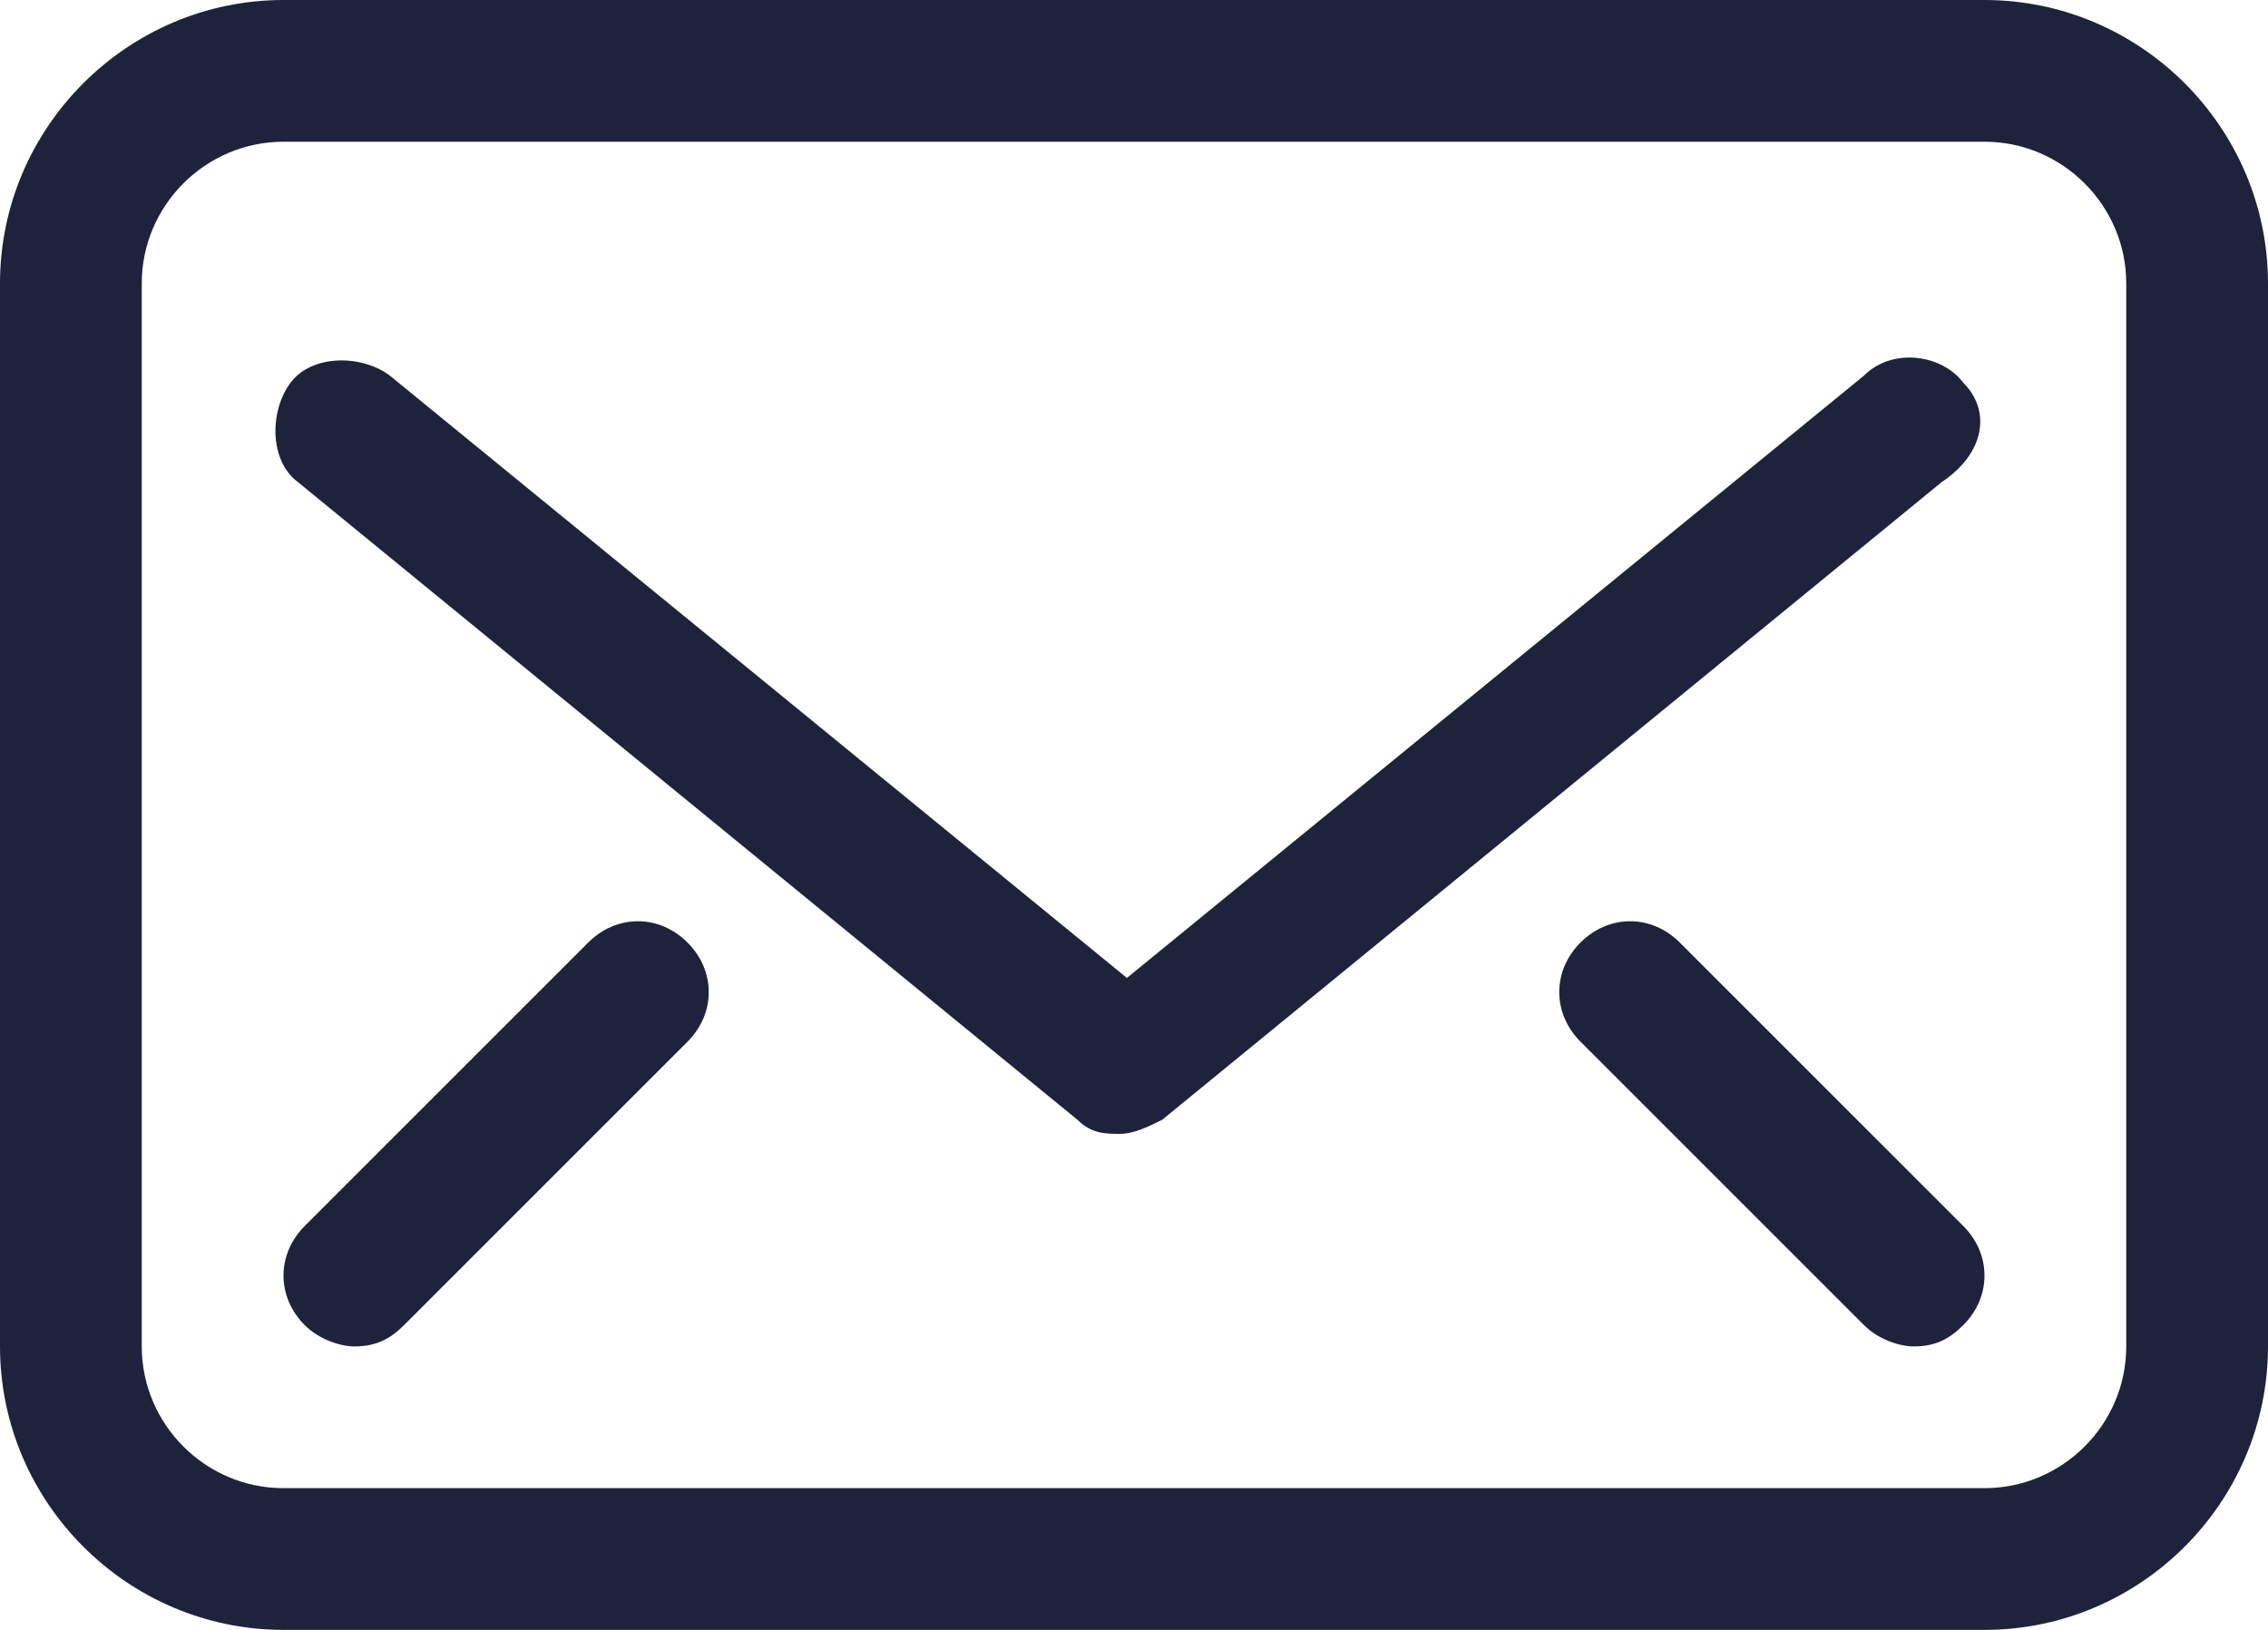 <?xml version="1.0" encoding="UTF-8"?> <svg xmlns="http://www.w3.org/2000/svg" width="32" height="23" viewBox="0 0 32 23" fill="none"> <path d="M28 0H4C1.8 0 0 1.8 0 4V19C0 21.2 1.8 23 4 23H28C30.2 23 32 21.2 32 19V4C32 1.8 30.2 0 28 0ZM30 19C30 20.1 29.1 21 28 21H4C2.9 21 2 20.1 2 19V4C2 2.9 2.9 2 4 2H28C29.1 2 30 2.9 30 4V19Z" fill="#20223C"></path> <path d="M27.7 5.4C27.4 5 26.7 4.9 26.3 5.3L15.9 13.8L5.5 5.3C5.1 5 4.4 5 4.1 5.4C3.8 5.8 3.8 6.5 4.2 6.8L15.2 15.8C15.4 16 15.6 16 15.8 16C16 16 16.2 15.9 16.4 15.8L27.4 6.8C28 6.4 28.1 5.8 27.7 5.4Z" fill="#20223C"></path> <path d="M23.7 13.3C23.3 12.9 22.7 12.9 22.3 13.3C21.9 13.7 21.9 14.3 22.3 14.7L26.3 18.7C26.5 18.9 26.8 19 27 19C27.3 19 27.5 18.9 27.7 18.7C28.1 18.3 28.1 17.7 27.7 17.3L23.7 13.3Z" fill="#20223C"></path> <path d="M8.3 13.3L4.3 17.3C3.9 17.7 3.9 18.3 4.3 18.7C4.5 18.9 4.8 19 5 19C5.3 19 5.5 18.9 5.7 18.7L9.7 14.7C10.1 14.3 10.1 13.7 9.7 13.3C9.3 12.9 8.7 12.9 8.3 13.3Z" fill="#20223C"></path> </svg> 